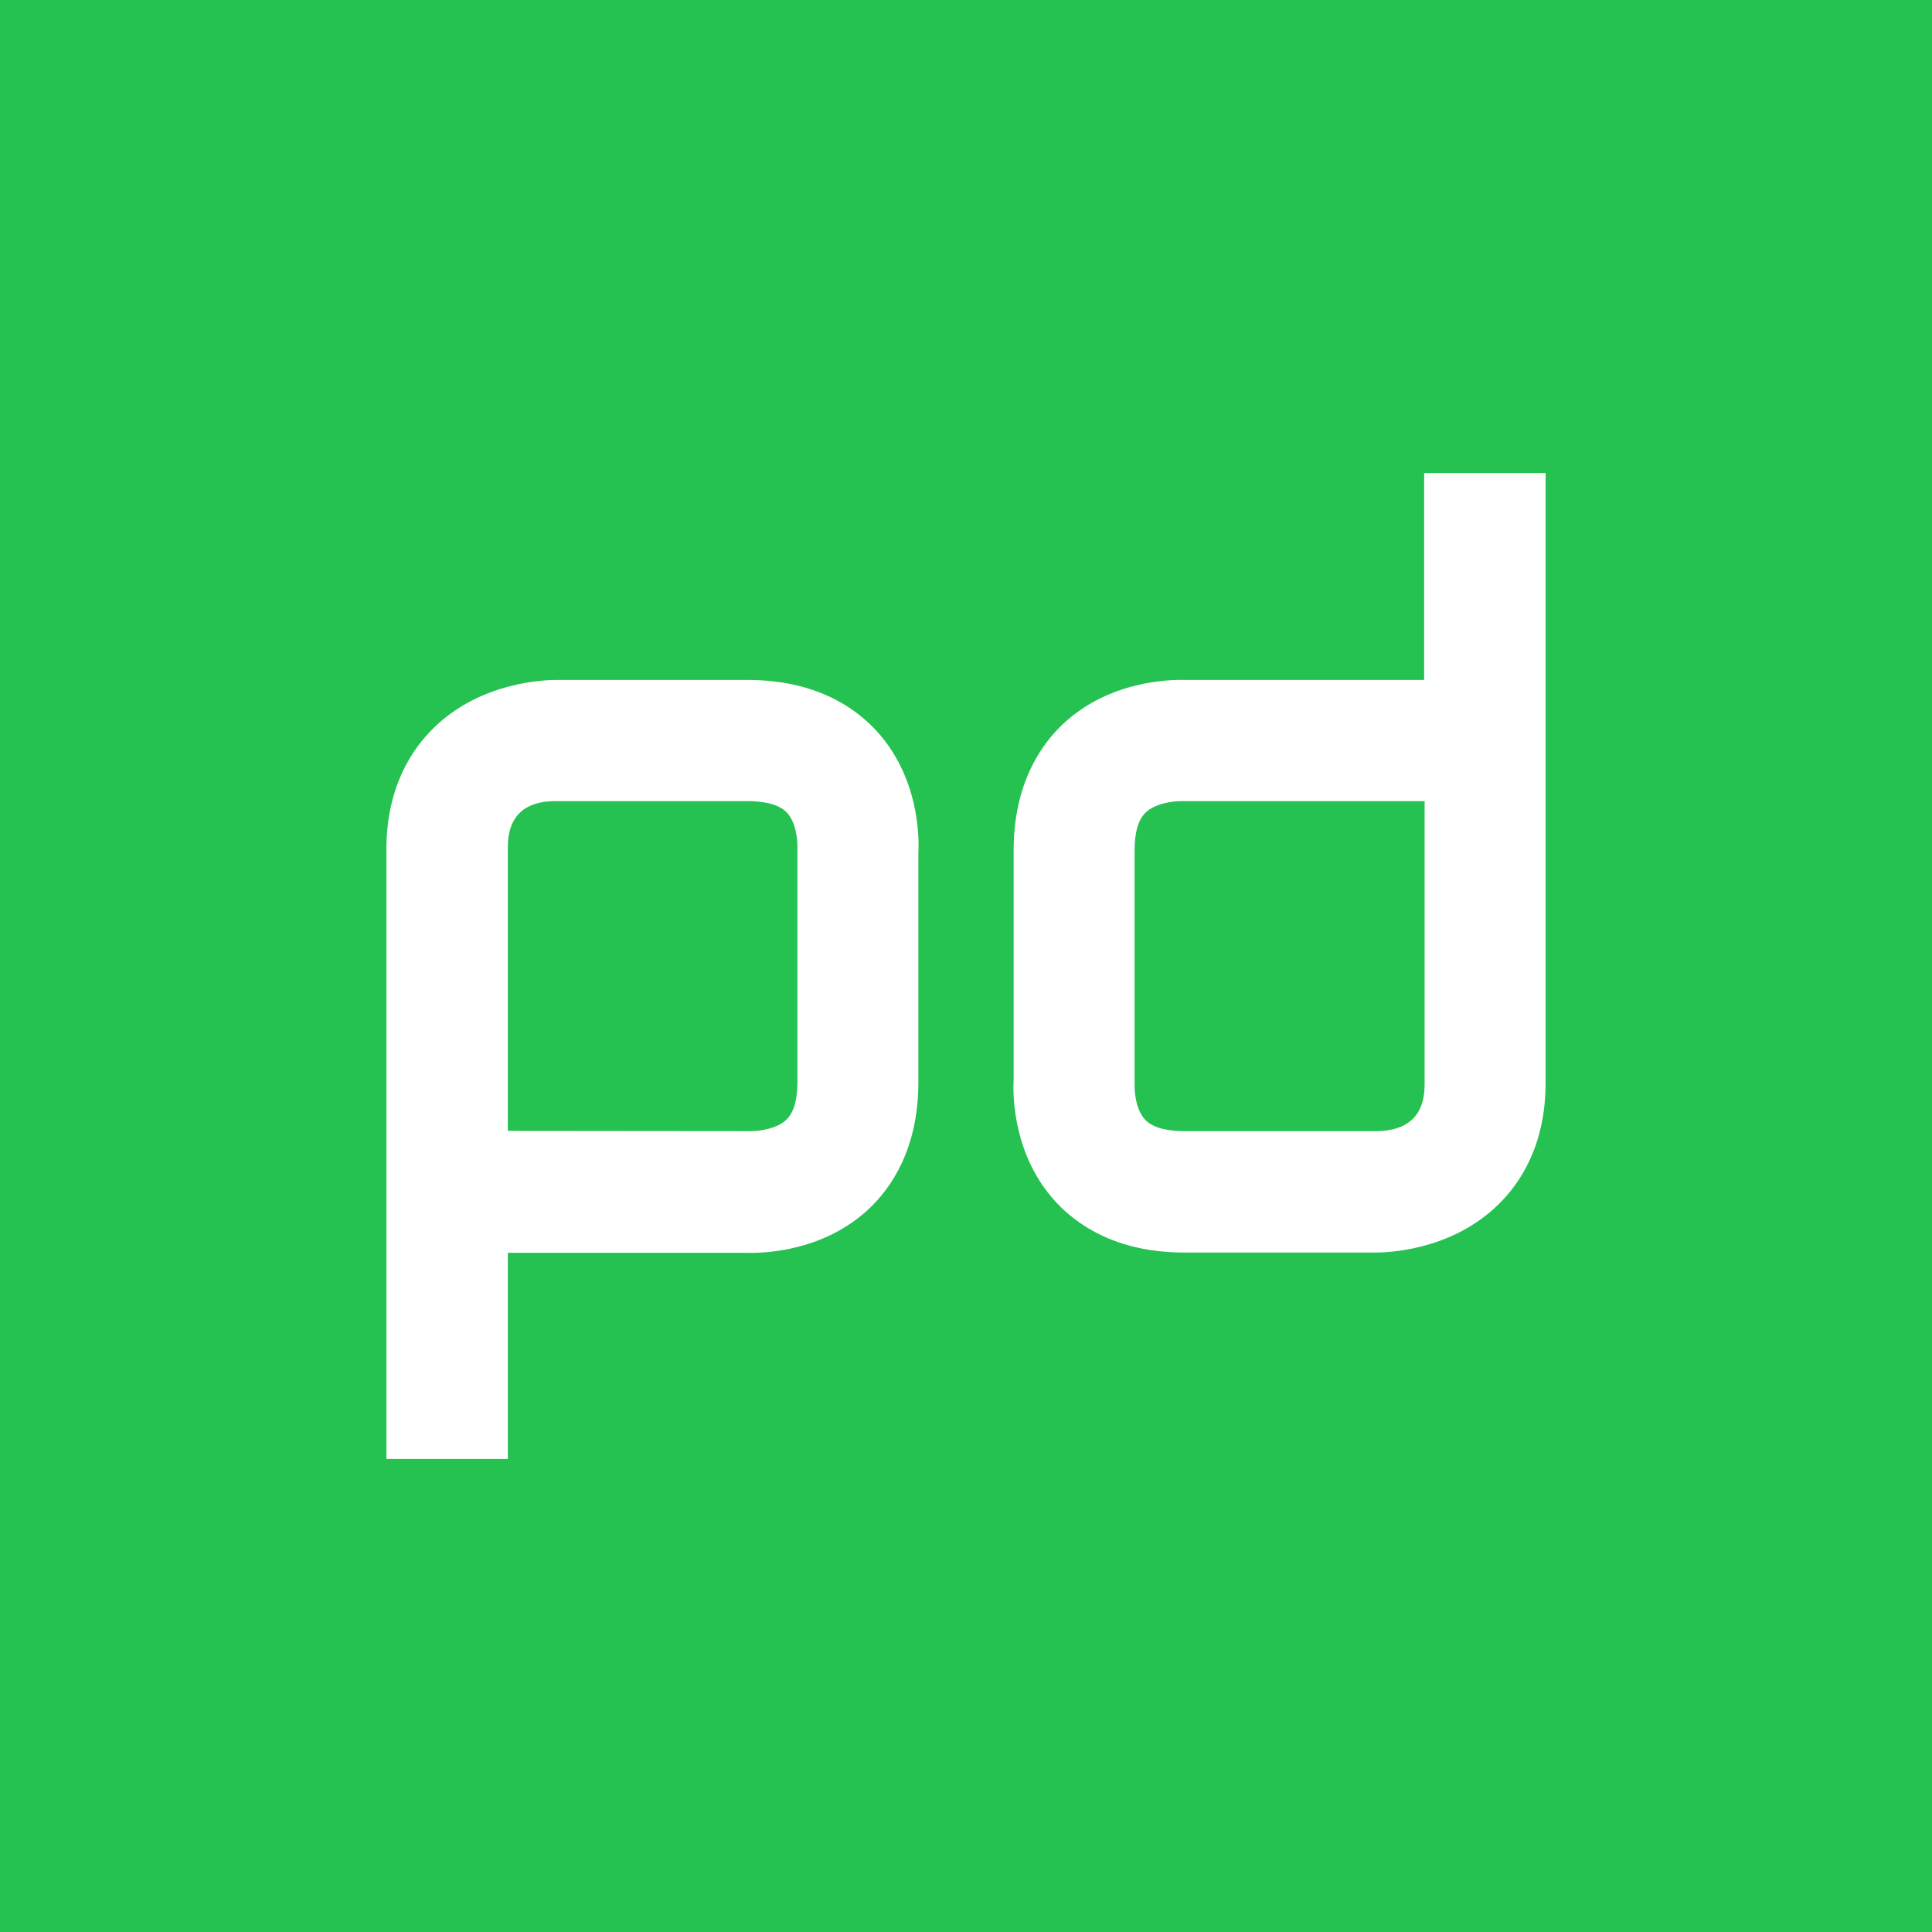 <svg fill="none" viewBox="0 0 50 50" height="50" width="50" xmlns="http://www.w3.org/2000/svg"><path fill="#25C151" d="M0 0H50V50H0V0Z"></path><g clip-path="url(#clip0_1033_545)"><path fill="white" d="M13.142 37.758H10V21.985C10 20.365 10.665 19.386 11.22 18.842C12.453 17.633 14.127 17.597 14.4 17.597H19.343C21.108 17.597 22.123 18.309 22.679 18.91C23.779 20.106 23.791 21.653 23.767 22.064V28.011C23.767 29.728 23.065 30.743 22.485 31.287C21.289 32.411 19.706 32.435 19.331 32.423H13.142V37.758ZM19.452 29.273C19.62 29.273 20.093 29.224 20.346 28.982C20.54 28.801 20.637 28.474 20.637 27.998V21.895C20.637 21.726 20.601 21.278 20.359 21.024C20.124 20.782 19.682 20.733 19.343 20.733H14.375C13.142 20.733 13.142 21.664 13.142 21.978V29.267L19.452 29.273ZM36.857 12.242H40V28.028C40 29.648 39.335 30.627 38.779 31.171C37.547 32.38 35.873 32.416 35.6 32.416H30.657C28.892 32.416 27.877 31.703 27.321 31.103C26.221 29.906 26.209 28.36 26.233 27.948V22.009C26.233 20.293 26.934 19.277 27.514 18.734C28.711 17.61 30.294 17.585 30.669 17.598H36.857V12.242ZM30.548 20.734C30.379 20.734 29.907 20.783 29.654 21.025C29.46 21.206 29.363 21.533 29.363 22.009V28.113C29.363 28.281 29.399 28.729 29.641 28.983C29.875 29.225 30.318 29.274 30.656 29.274H35.624C36.869 29.261 36.869 28.336 36.869 28.016V20.734H30.548Z"></path></g><defs><clipPath id="clip0_1033_545"><rect transform="translate(10 10)" fill="white" height="30" width="30"></rect></clipPath></defs></svg> 
